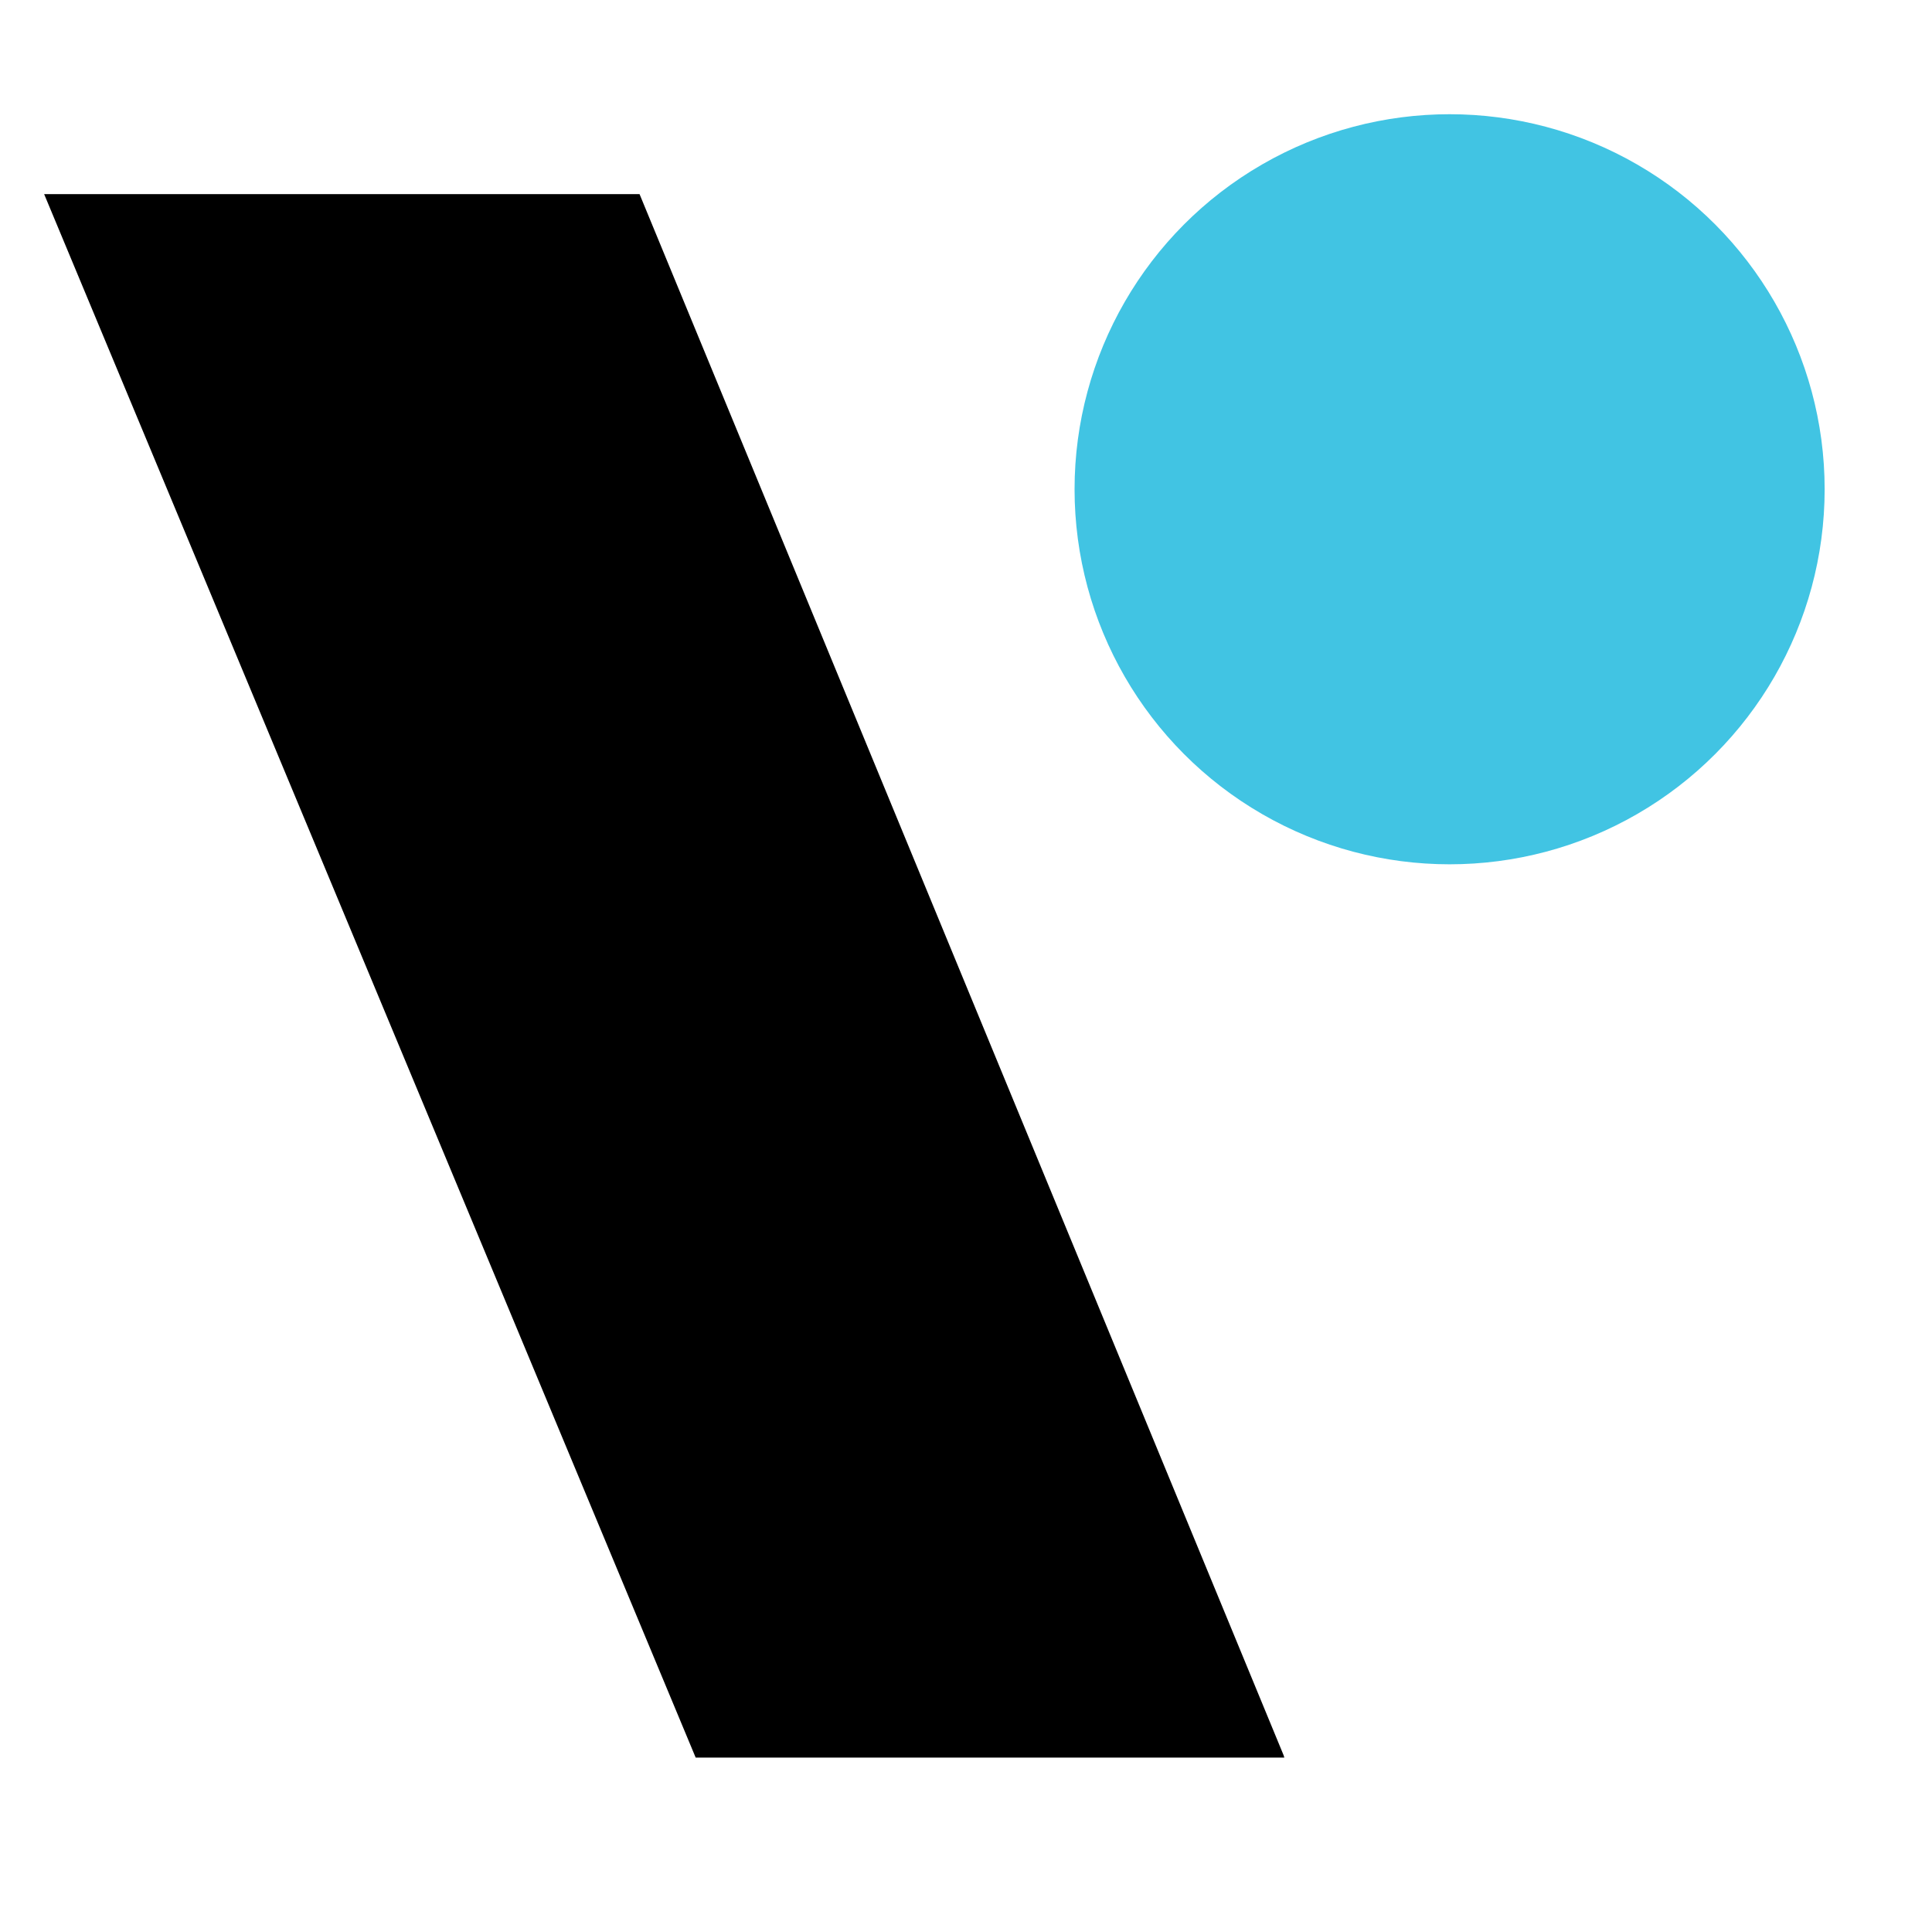 <svg xmlns="http://www.w3.org/2000/svg" viewBox="0 0 512 512">
<defs>
<style>
.cls-1 { fill:#41c4e3; }

@media (prefers-color-scheme: dark) {
  path {
    fill: #fff;
  }
}
</style>
</defs>
<path d="M340.36,465.78h-156L11.7,51.45H169.49L340.15,465.11"/>
<circle class="cls-1" cx="384.16" cy="129.66" r="99.39"/>
</svg>